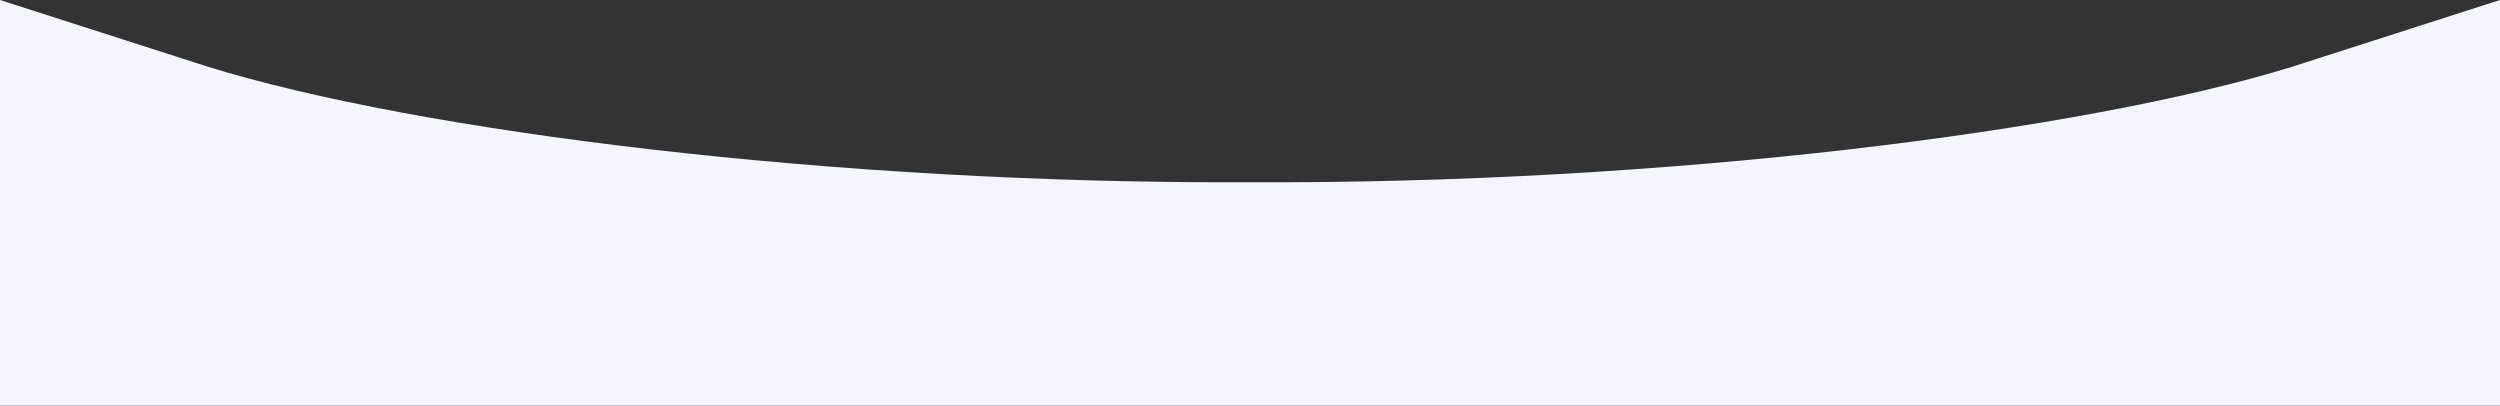 <?xml version="1.0" encoding="utf-8"?>
<!-- Generator: Adobe Illustrator 26.3.1, SVG Export Plug-In . SVG Version: 6.00 Build 0)  -->
<svg version="1.1" id="Layer_1" xmlns="http://www.w3.org/2000/svg" xmlns:xlink="http://www.w3.org/1999/xlink" x="0px" y="0px"
	 viewBox="0 0 400 64.88" style="enable-background:new 0 0 400 64.88;" xml:space="preserve">
<rect x="0" y="0" width="400" height="64.88" fill="#333333" stroke="none"/>
<style type="text/css">
	.st0{fill:#F1F6FF;}
</style>
<path class="st0" d="M0,0l33.33,10.7C66.67,21,133.33,29.46,200,29.16c66.67,0.3,133.33-8.16,166.67-18.46L400,0v64.88h-33.33
	c-33.33,0-100,0-166.67,0s-133.33,0-166.67,0H0V0z"/>
</svg>

